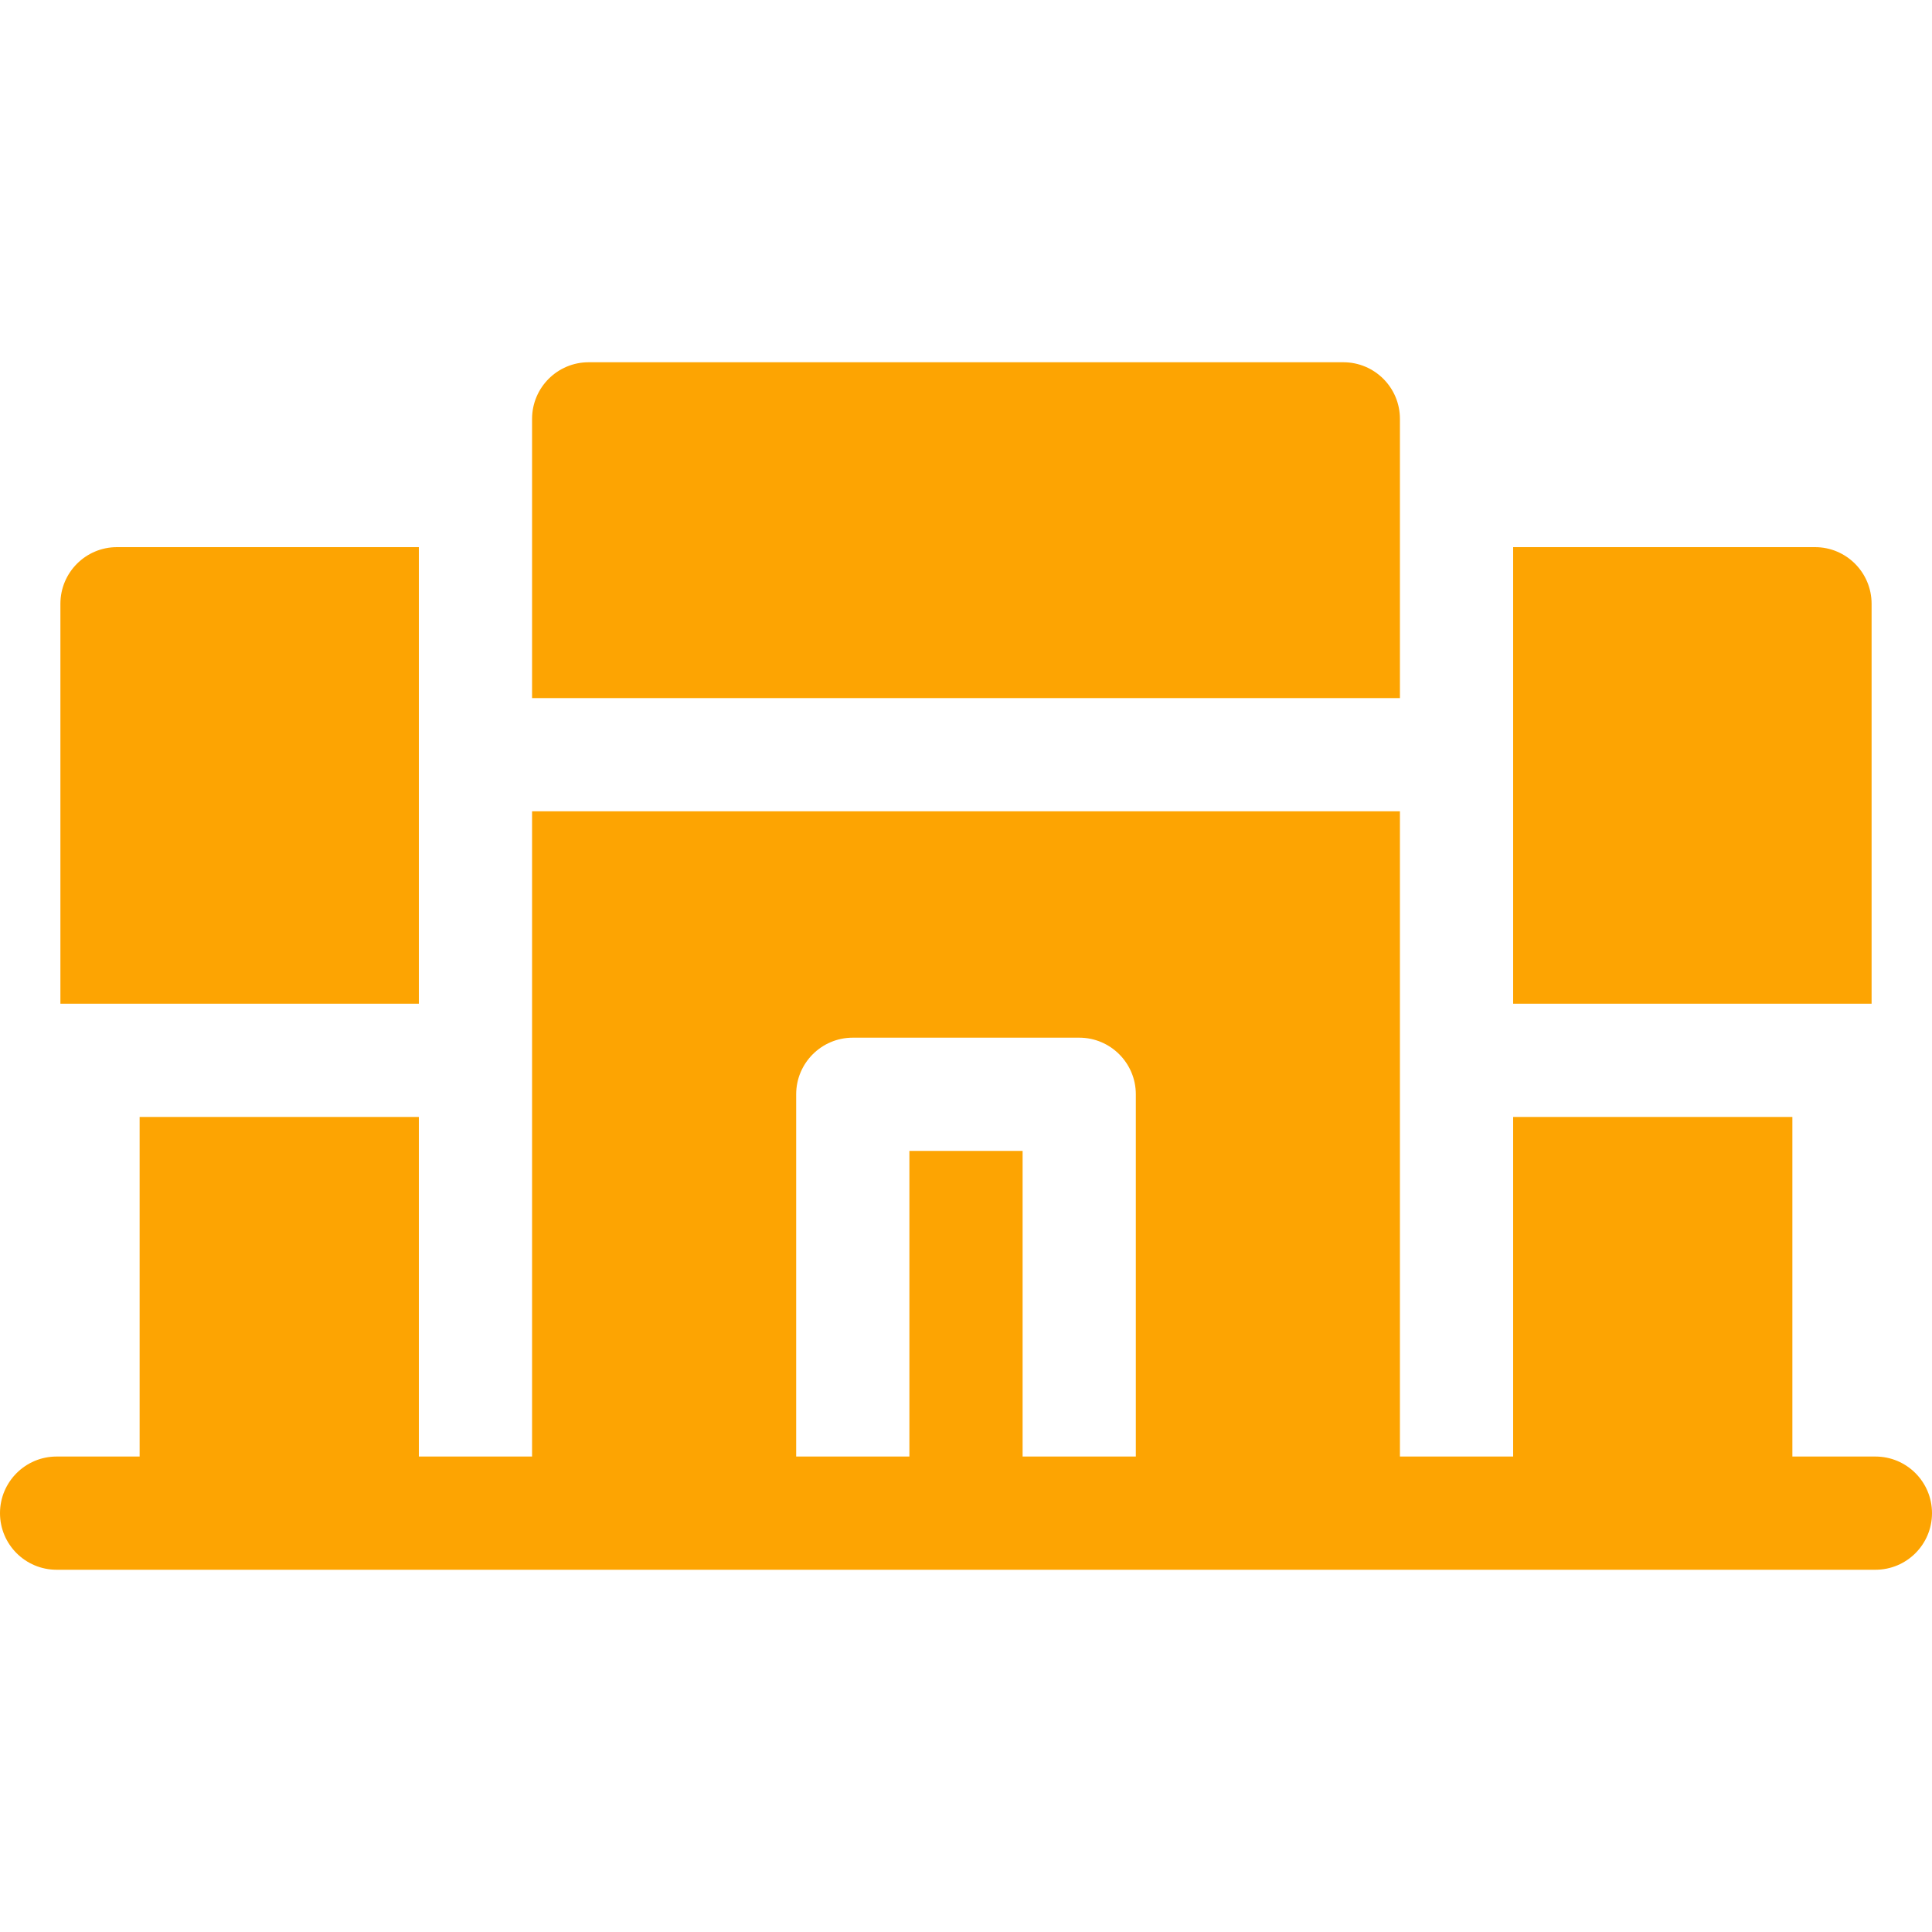 <svg width="30" height="30" viewBox="0 0 30 30" fill="none" xmlns="http://www.w3.org/2000/svg">
<path d="M29.121 22.617H27.832V17.344H23.496V22.617H21.738V12.598H8.262V22.617H6.504V17.344H2.168V22.617H0.879C0.394 22.617 0 23.011 0 23.496C0 23.982 0.394 24.375 0.879 24.375H29.121C29.607 24.375 30 23.982 30 23.496C30 23.011 29.607 22.617 29.121 22.617ZM17.637 22.617H15.879V17.871H14.121V22.617H12.363V16.992C12.363 16.507 12.757 16.113 13.242 16.113H16.758C17.243 16.113 17.637 16.507 17.637 16.992V22.617Z" fill="#FDA402"/>
<path d="M29.062 9.375C29.062 8.89 28.669 8.496 28.184 8.496H23.496V15.586H29.062V9.375Z" fill="#FDA402"/>
<path d="M6.504 8.496H1.816C1.331 8.496 0.938 8.89 0.938 9.375V15.586H6.504V8.496Z" fill="#FDA402"/>
<path d="M21.738 6.504C21.738 6.019 21.345 5.625 20.859 5.625H9.141C8.655 5.625 8.262 6.019 8.262 6.504V10.84H21.738V6.504Z" fill="#FDA402"/>
</svg>
